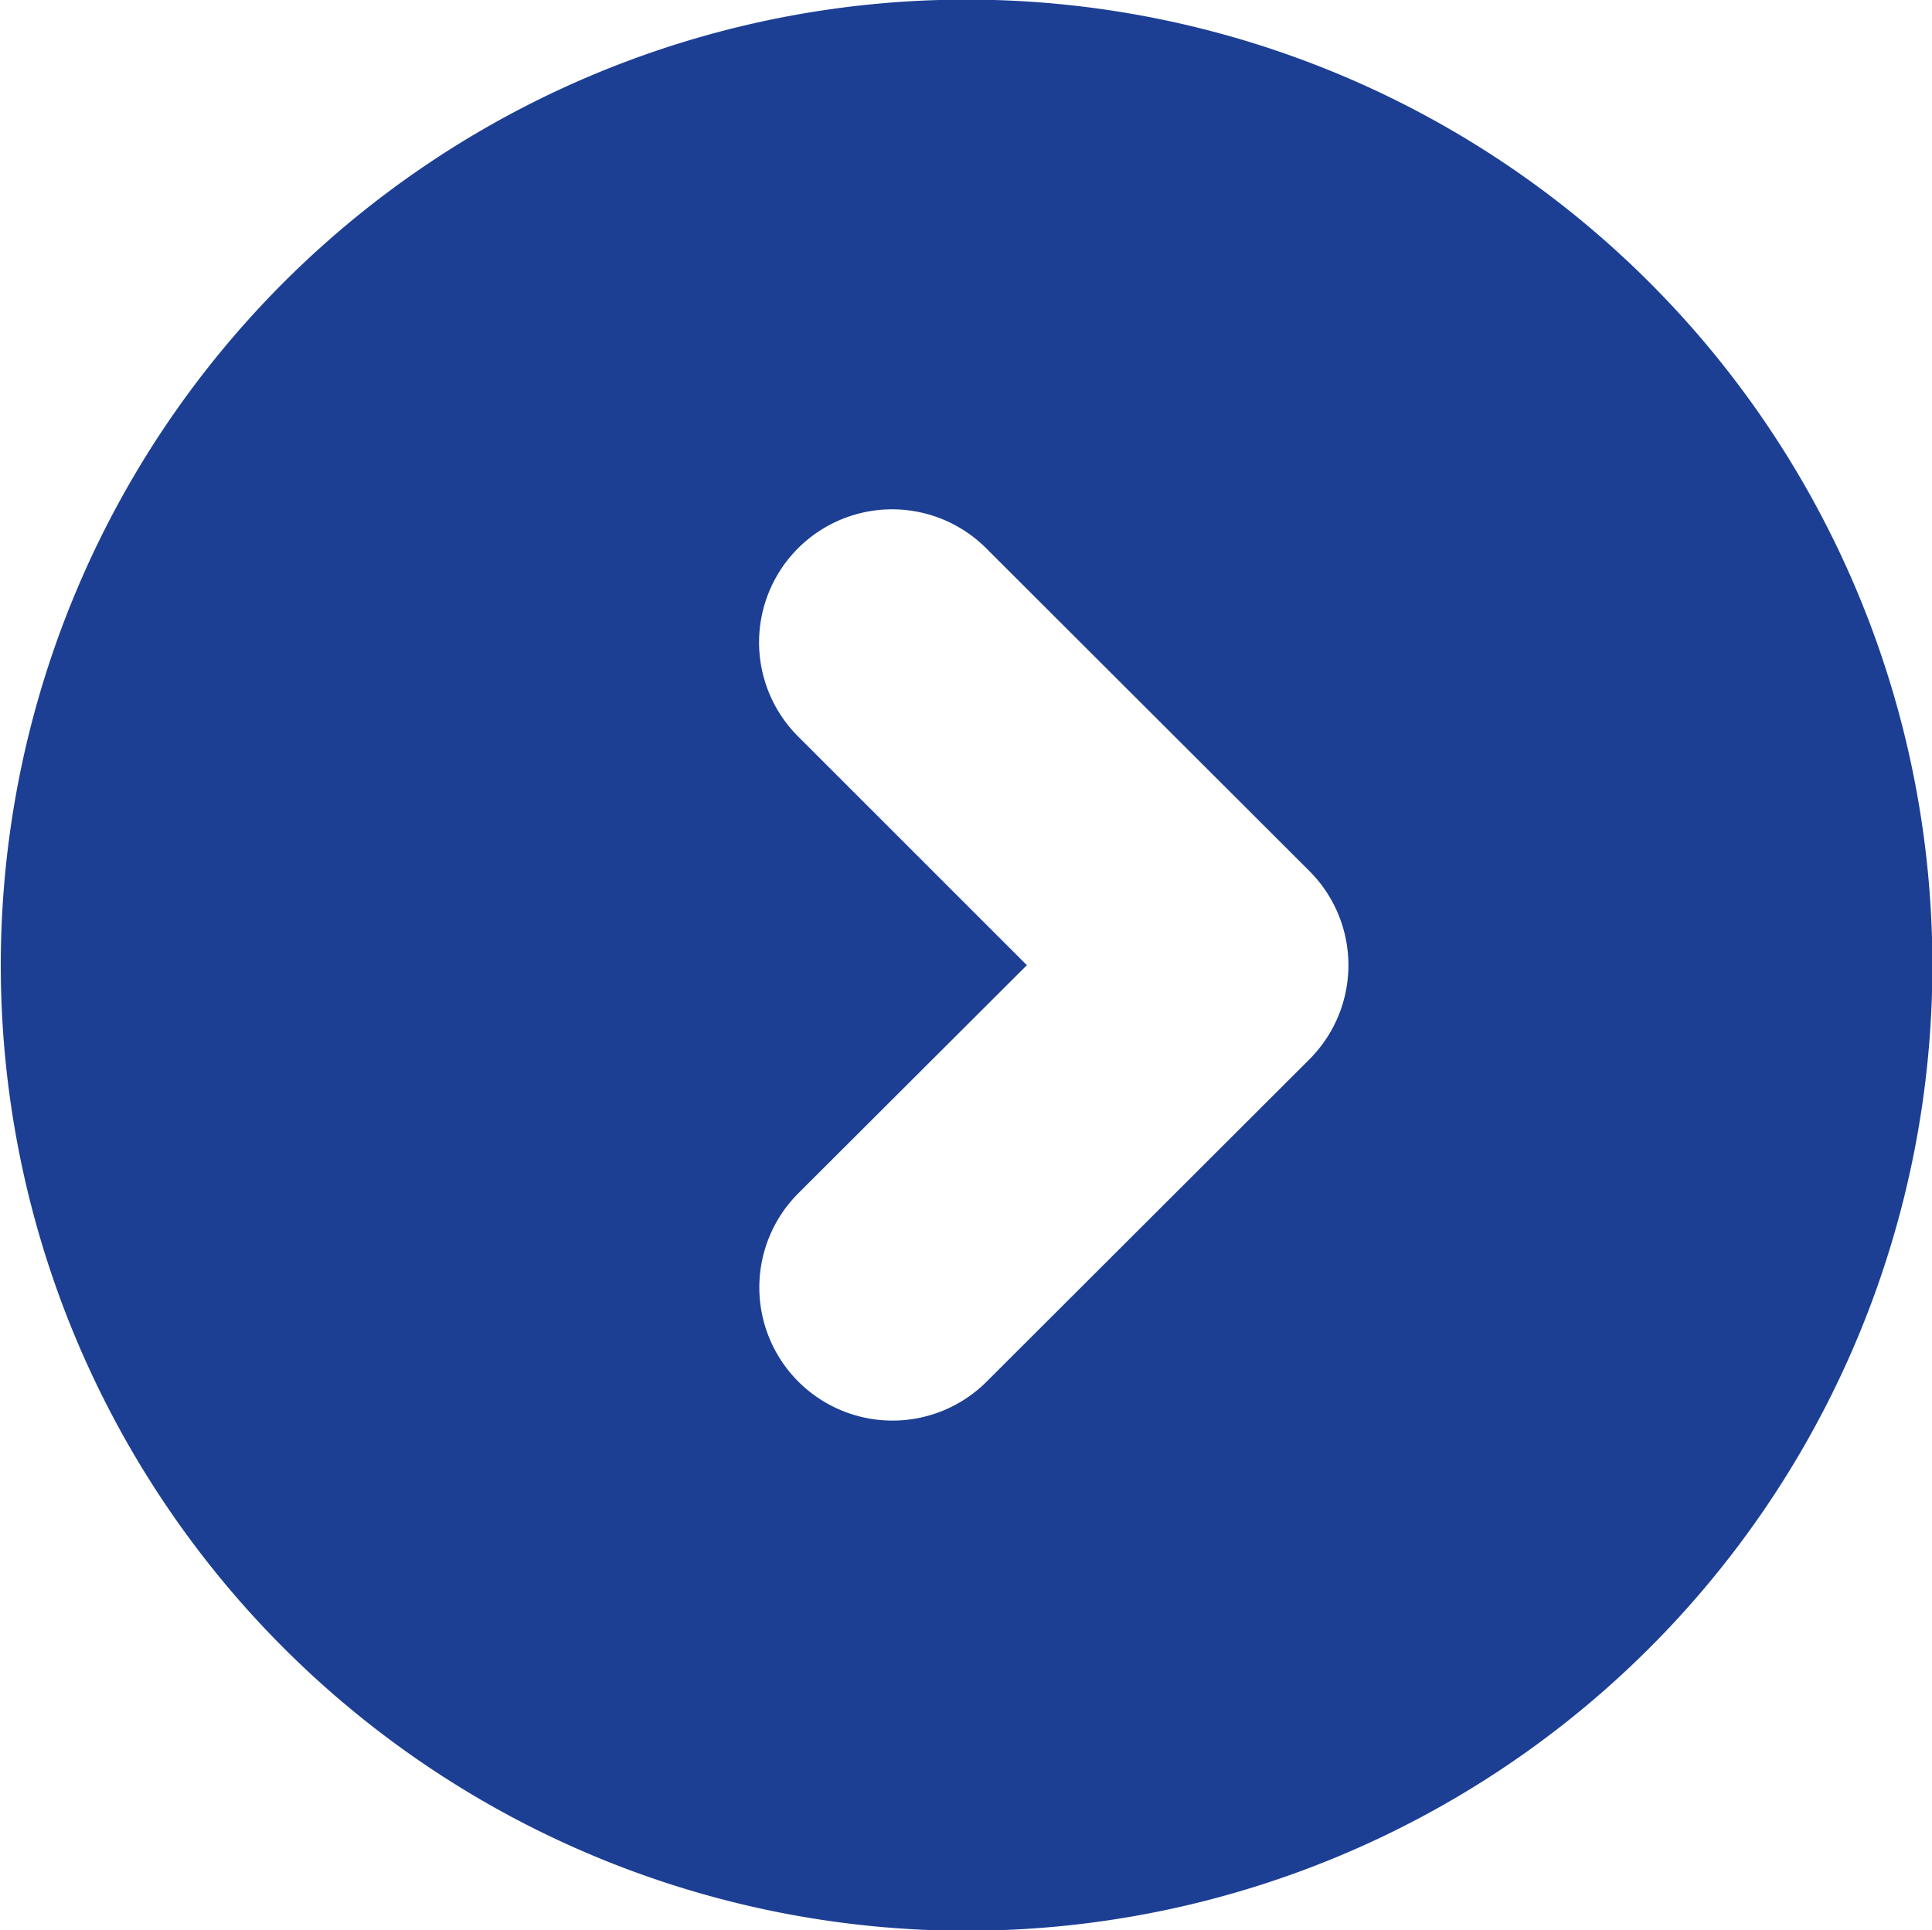 <svg xmlns="http://www.w3.org/2000/svg" width="49.03" height="49" viewBox="0 0 49.03 49">
  <defs>
    <style>
      .cls-1 {
        fill: #1c3f94;
        fill-rule: evenodd;
      }
    </style>
  </defs>
  <path id="Shape_50_copy_9" data-name="Shape 50 copy 9" class="cls-1" d="M1220.49,1419.49a24.51,24.51,0,1,0,24.52,24.51A24.512,24.512,0,0,0,1220.49,1419.49Zm8.71,26.9-8.2,8.19a3.38,3.38,0,0,1-4.78-4.78l5.81-5.8-5.81-5.81a3.376,3.376,0,0,1,4.78-4.77l8.2,8.19A3.38,3.38,0,0,1,1229.2,1446.39Z" transform="translate(-1195.97 -1419.5)"/>
</svg>
